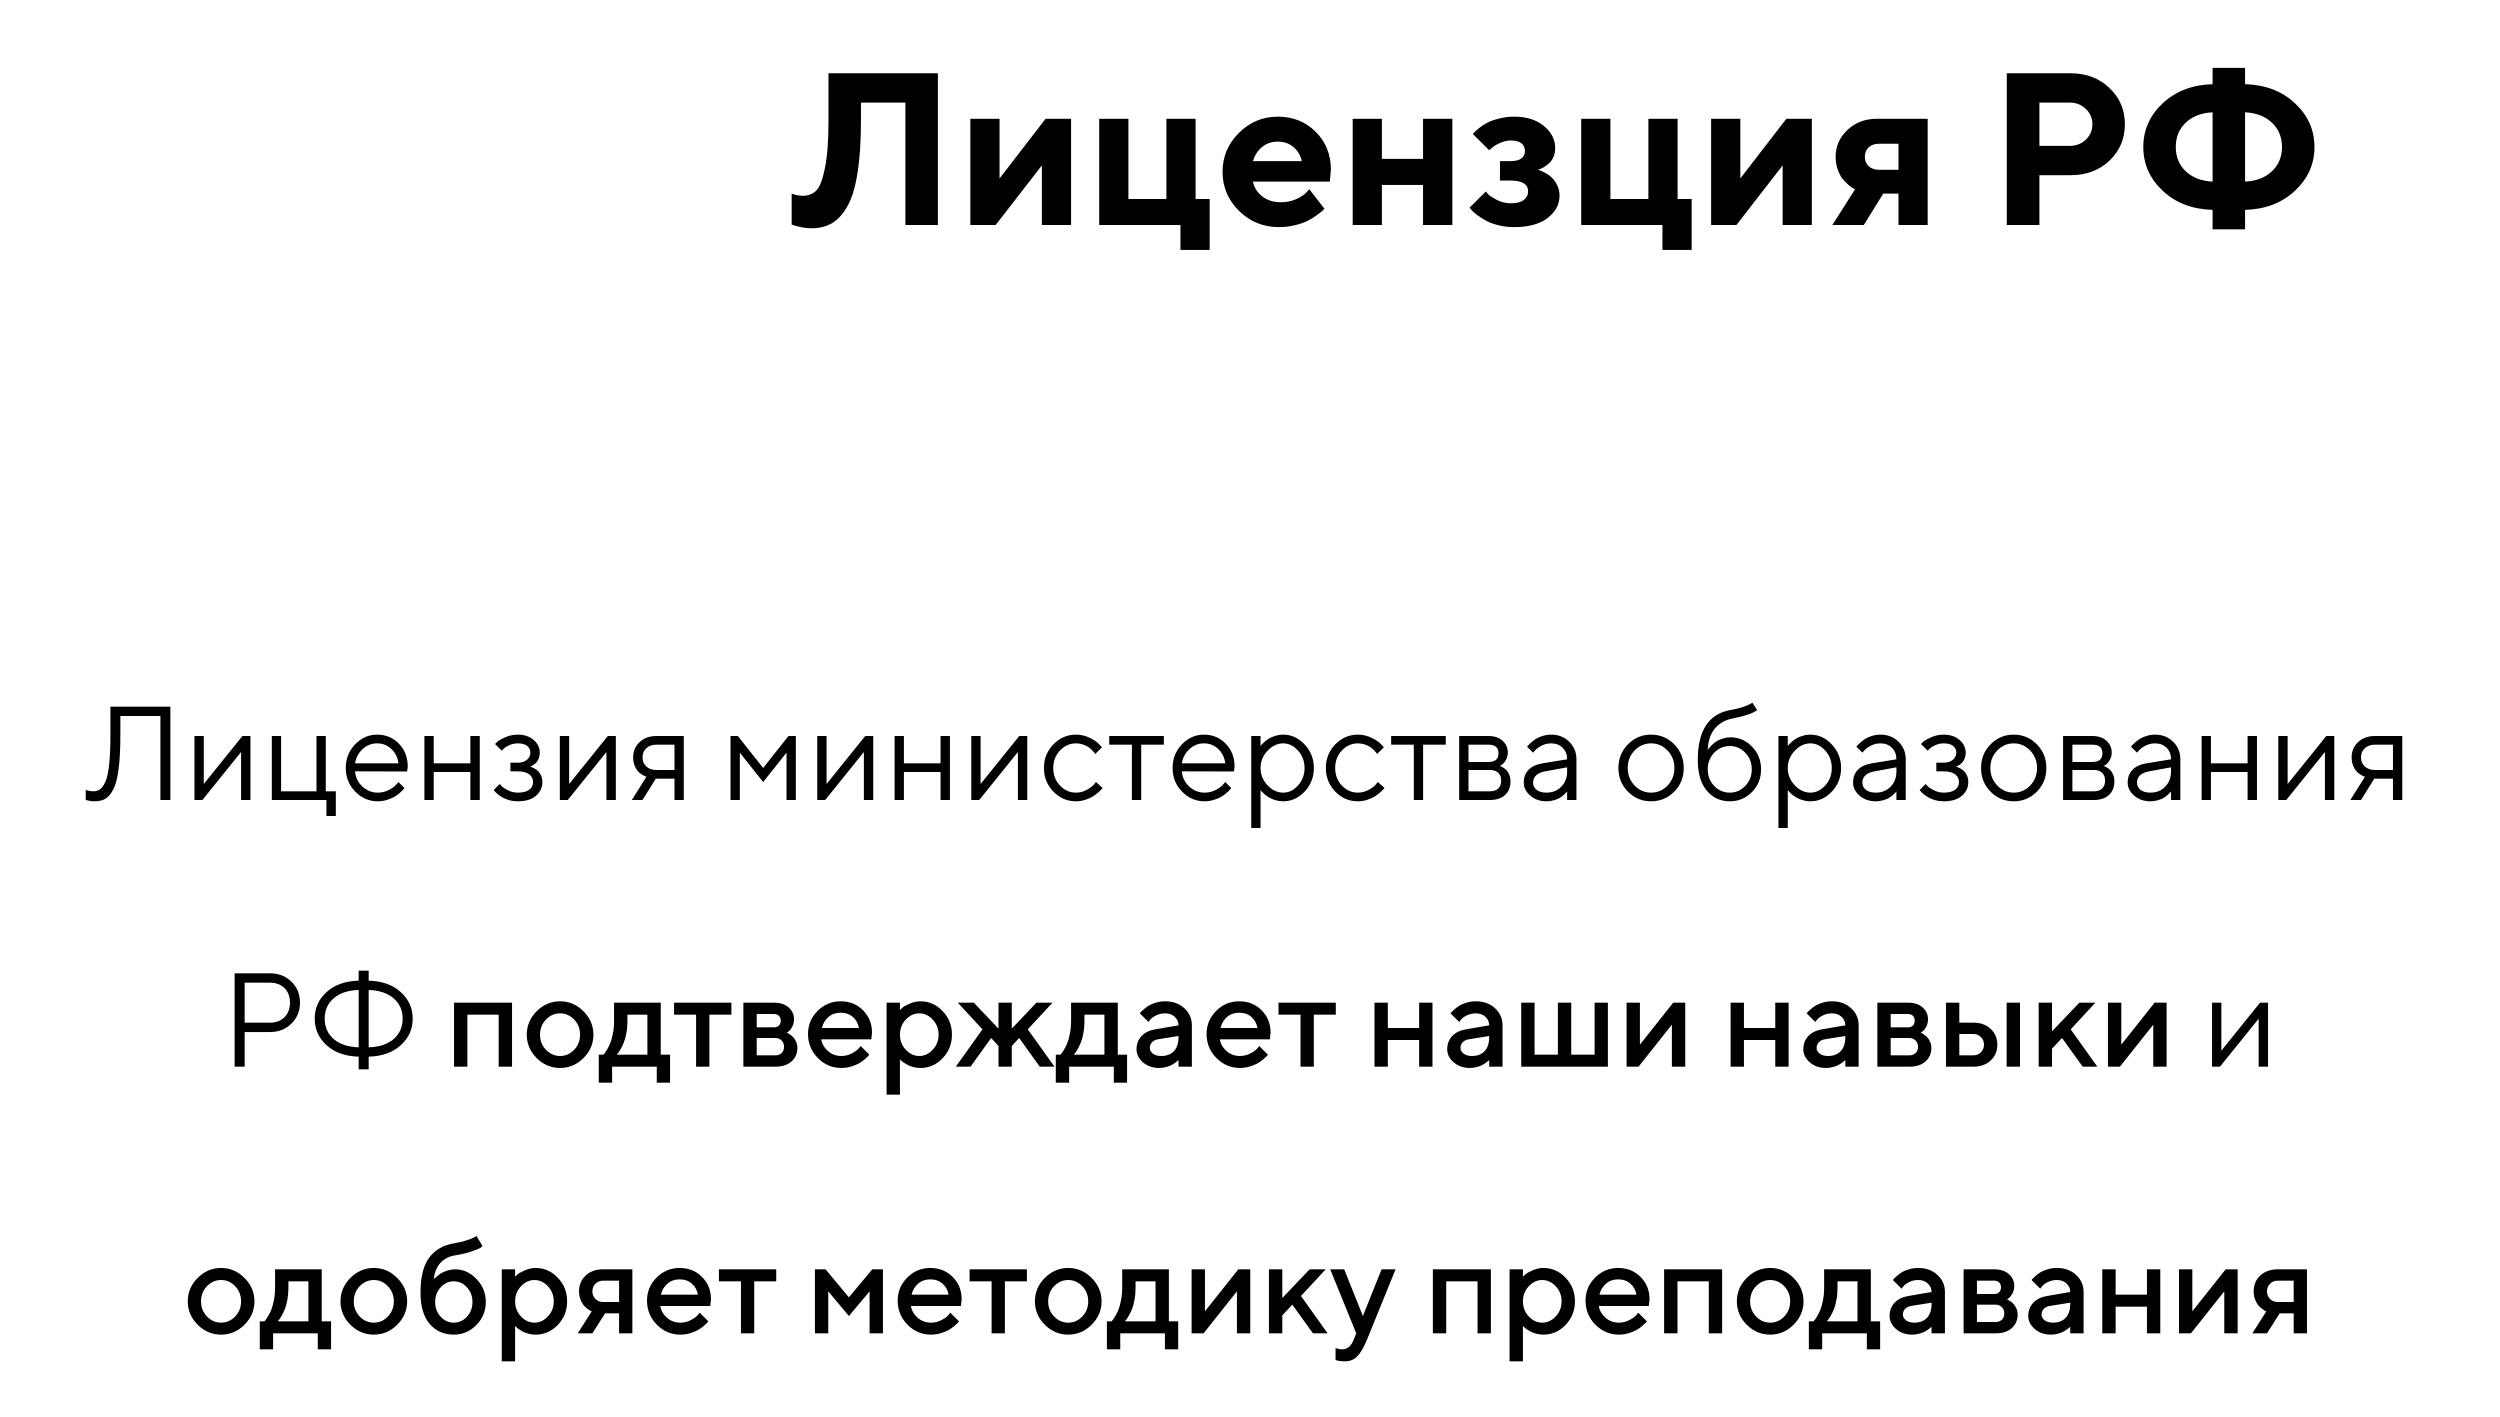 <?xml version="1.0" encoding="UTF-8"?> <svg xmlns="http://www.w3.org/2000/svg" width="300" height="170" viewBox="0 0 300 170" fill="none"> <path d="M112.545 8.795V27H108.647V12.312H103.315V14.394C103.315 16.958 103.172 19.112 102.884 20.855C102.604 22.59 102.186 23.924 101.627 24.855C101.077 25.785 100.459 26.441 99.773 26.822C99.088 27.203 98.275 27.394 97.336 27.394C96.955 27.394 96.57 27.351 96.181 27.267C95.791 27.19 95.504 27.119 95.317 27.051L95 26.949V23.23C95.432 23.399 95.863 23.488 96.295 23.496C96.972 23.496 97.518 23.293 97.933 22.887C98.356 22.472 98.707 21.579 98.986 20.208C99.274 18.828 99.418 16.899 99.418 14.419V8.795H112.545ZM125.469 14.254H128.528V27H125.024V19.852L119.477 27H116.442V14.254H119.946V21.414L125.469 14.254ZM131.905 27V14.254H135.409V23.877H139.967V14.254H143.471V23.877H145.159V29.996H141.655V27H131.905ZM159.581 21.795H150.352C150.487 22.489 150.855 23.077 151.456 23.56C152.057 24.034 152.814 24.27 153.729 24.27C154.389 24.27 154.998 24.144 155.557 23.89C156.124 23.627 156.521 23.365 156.75 23.102L157.118 22.709L158.934 25.045L158.705 25.273C158.595 25.384 158.367 25.565 158.02 25.819C157.673 26.073 157.304 26.302 156.915 26.505C156.526 26.7 156.018 26.873 155.392 27.025C154.774 27.178 154.135 27.254 153.475 27.254C151.604 27.254 150.009 26.606 148.688 25.311C147.368 24.008 146.708 22.447 146.708 20.627C146.708 18.807 147.36 17.25 148.663 15.955C149.966 14.652 151.528 14 153.348 14C155.167 14 156.682 14.609 157.893 15.828C159.103 17.038 159.708 18.553 159.708 20.373L159.581 21.795ZM155.227 17.656C154.719 17.216 154.092 16.996 153.348 16.996C152.603 16.996 151.968 17.212 151.443 17.644C150.927 18.075 150.563 18.638 150.352 19.332H156.204C156.069 18.655 155.743 18.096 155.227 17.656ZM165.827 22.189V27H162.323V14.254H165.827V19.065H170.766V14.254H174.282V27H170.766V22.189H165.827ZM186.622 17.77C186.622 18.151 186.554 18.503 186.419 18.824C186.284 19.146 186.11 19.4 185.898 19.586C185.695 19.764 185.488 19.92 185.276 20.056C185.065 20.183 184.891 20.263 184.756 20.297L184.553 20.373C184.62 20.39 184.714 20.42 184.832 20.462C184.951 20.504 185.158 20.606 185.454 20.767C185.75 20.919 186.008 21.105 186.229 21.325C186.457 21.537 186.664 21.833 186.851 22.214C187.045 22.595 187.143 23.022 187.143 23.496C187.143 24.537 186.664 25.426 185.708 26.162C184.76 26.89 183.419 27.254 181.684 27.254C181.007 27.254 180.359 27.174 179.741 27.013C179.132 26.852 178.628 26.657 178.23 26.429C177.833 26.2 177.486 25.976 177.189 25.756C176.893 25.527 176.686 25.337 176.567 25.185L176.352 24.918L178.307 22.976C178.374 23.077 178.484 23.208 178.637 23.369C178.798 23.521 179.136 23.733 179.652 24.004C180.177 24.266 180.727 24.398 181.303 24.398C181.98 24.398 182.492 24.266 182.839 24.004C183.194 23.733 183.372 23.39 183.372 22.976C183.372 22.112 182.682 21.676 181.303 21.668H179.995V19.332H181.303C181.861 19.332 182.28 19.226 182.56 19.015C182.847 18.795 182.991 18.511 182.991 18.164C182.991 17.301 182.428 16.865 181.303 16.856C180.888 16.856 180.461 16.954 180.021 17.148C179.589 17.335 179.259 17.534 179.03 17.745L178.7 18.024L176.745 16.082C176.779 16.031 176.838 15.959 176.923 15.866C177.016 15.765 177.211 15.595 177.507 15.358C177.812 15.113 178.137 14.901 178.484 14.724C178.831 14.537 179.297 14.372 179.881 14.229C180.465 14.076 181.066 14 181.684 14C183.173 14 184.367 14.372 185.264 15.117C186.169 15.862 186.622 16.746 186.622 17.77ZM189.745 27V14.254H193.249V23.877H197.807V14.254H201.311V23.877H202.999V29.996H199.495V27H189.745ZM214.361 14.254H217.421V27H213.917V19.852L208.369 27H205.335V14.254H208.839V21.414L214.361 14.254ZM225.216 14.254H231.322V27H227.818V23.23H225.99L223.654 27H219.884L222.613 22.709C222.546 22.675 222.457 22.633 222.347 22.582C222.245 22.531 222.059 22.392 221.788 22.163C221.526 21.935 221.289 21.689 221.077 21.427C220.874 21.156 220.688 20.788 220.519 20.322C220.358 19.848 220.277 19.345 220.277 18.811C220.277 17.567 220.747 16.497 221.687 15.6C222.634 14.703 223.811 14.254 225.216 14.254ZM227.818 17.25H225.482C224.966 17.25 224.551 17.394 224.238 17.682C223.934 17.969 223.781 18.346 223.781 18.811C223.781 19.277 223.934 19.654 224.238 19.941C224.543 20.229 224.958 20.373 225.482 20.373H227.818V17.25ZM240.818 8.795H248.486C250.357 8.795 251.906 9.383 253.133 10.56C254.368 11.727 254.986 13.179 254.986 14.914C254.986 16.641 254.373 18.092 253.146 19.269C251.918 20.436 250.365 21.02 248.486 21.02H244.729V27H240.818V8.795ZM248.359 12.312H244.729V17.504H248.359C249.138 17.504 249.785 17.254 250.302 16.755C250.826 16.256 251.089 15.642 251.089 14.914C251.089 14.186 250.826 13.573 250.302 13.073C249.785 12.565 249.138 12.312 248.359 12.312ZM262.286 14.724C261.491 15.485 261.093 16.459 261.093 17.644C261.093 18.82 261.491 19.789 262.286 20.551C263.09 21.312 264.165 21.727 265.511 21.795V13.479C264.157 13.547 263.082 13.962 262.286 14.724ZM269.408 25.185V27.52H265.511V25.185C263.082 25.117 261.089 24.355 259.531 22.899C257.974 21.435 257.195 19.683 257.195 17.644C257.195 15.595 257.974 13.843 259.531 12.388C261.097 10.932 263.09 10.17 265.511 10.102V8.147H269.408V10.102C271.837 10.17 273.83 10.932 275.388 12.388C276.953 13.843 277.736 15.595 277.736 17.644C277.736 19.683 276.953 21.435 275.388 22.899C273.83 24.355 271.837 25.117 269.408 25.185ZM272.633 20.551C273.437 19.789 273.839 18.82 273.839 17.644C273.839 16.459 273.437 15.485 272.633 14.724C271.837 13.962 270.762 13.547 269.408 13.479V21.795C270.762 21.727 271.837 21.312 272.633 20.551Z" fill="black"></path> <path d="M20.445 84.797V96H19.25V85.922H14.445V88.156C14.445 89.807 14.375 91.177 14.234 92.266C14.099 93.349 13.885 94.169 13.594 94.727C13.307 95.279 12.987 95.656 12.633 95.859C12.284 96.057 11.849 96.156 11.328 96.156C11.156 96.156 10.984 96.143 10.812 96.117C10.646 96.091 10.518 96.062 10.43 96.031L10.289 96V94.797C10.607 94.901 10.898 94.956 11.164 94.961C11.492 94.961 11.771 94.88 12 94.719C12.234 94.557 12.453 94.247 12.656 93.789C12.859 93.331 13.008 92.635 13.102 91.703C13.2 90.771 13.25 89.588 13.25 88.156V84.797H20.445ZM29.094 88.32H30.055V96H28.93V90.242L24.289 96H23.336V88.32H24.453V94.078L29.094 88.32ZM32.617 96V88.32H33.734V94.961H37.977V88.32H39.094V94.961H40.297V97.922H39.172V96H32.617ZM48.852 92.578L42.609 92.562C42.651 93.255 42.935 93.854 43.461 94.359C43.992 94.865 44.615 95.117 45.328 95.117C45.807 95.117 46.253 95.01 46.664 94.797C47.075 94.583 47.367 94.37 47.539 94.156L47.812 93.844L48.531 94.562C48.5 94.604 48.453 94.664 48.391 94.742C48.333 94.815 48.203 94.943 48 95.125C47.802 95.302 47.586 95.461 47.352 95.602C47.122 95.737 46.823 95.865 46.453 95.984C46.089 96.099 45.714 96.156 45.328 96.156C44.281 96.156 43.38 95.768 42.625 94.992C41.87 94.211 41.492 93.266 41.492 92.156C41.492 91.047 41.865 90.104 42.609 89.328C43.359 88.547 44.24 88.156 45.25 88.156C46.297 88.156 47.172 88.521 47.875 89.25C48.578 89.974 48.93 90.891 48.93 92L48.852 92.578ZM46.969 89.883C46.495 89.43 45.922 89.203 45.25 89.203C44.578 89.203 43.992 89.44 43.492 89.914C42.992 90.388 42.698 90.951 42.609 91.602H47.812C47.729 90.909 47.448 90.336 46.969 89.883ZM56.445 96V92.641H52.047V96H50.93V88.32H52.047V91.602H56.445V88.32H57.57V96H56.445ZM64.773 90.32C64.773 90.576 64.732 90.807 64.648 91.016C64.57 91.224 64.471 91.388 64.352 91.508C64.237 91.622 64.117 91.721 63.992 91.805C63.872 91.883 63.773 91.938 63.695 91.969L63.57 92C63.612 92.01 63.667 92.023 63.734 92.039C63.807 92.055 63.927 92.107 64.094 92.195C64.266 92.279 64.417 92.383 64.547 92.508C64.682 92.628 64.805 92.805 64.914 93.039C65.029 93.273 65.086 93.542 65.086 93.844C65.086 94.495 64.831 95.044 64.32 95.492C63.81 95.935 63.081 96.156 62.133 96.156C61.768 96.156 61.422 96.109 61.094 96.016C60.771 95.922 60.5 95.81 60.281 95.68C60.062 95.549 59.872 95.419 59.711 95.289C59.555 95.154 59.438 95.039 59.359 94.945L59.25 94.797L59.969 94.078C60.031 94.151 60.117 94.247 60.227 94.367C60.341 94.487 60.586 94.643 60.961 94.836C61.336 95.023 61.727 95.117 62.133 95.117C62.742 95.117 63.2 95 63.508 94.766C63.815 94.531 63.969 94.224 63.969 93.844C63.969 93.458 63.812 93.148 63.5 92.914C63.193 92.68 62.737 92.562 62.133 92.562H61.25V91.523H62.133C62.591 91.523 62.958 91.406 63.234 91.172C63.51 90.932 63.648 90.648 63.648 90.32C63.648 89.987 63.521 89.719 63.266 89.516C63.01 89.307 62.633 89.203 62.133 89.203C61.779 89.203 61.44 89.276 61.117 89.422C60.8 89.562 60.573 89.708 60.438 89.859L60.211 90.078L59.406 89.281C59.479 89.198 59.586 89.094 59.727 88.969C59.867 88.844 60.172 88.677 60.641 88.469C61.109 88.26 61.607 88.156 62.133 88.156C62.914 88.156 63.55 88.37 64.039 88.797C64.529 89.224 64.773 89.732 64.773 90.32ZM72.938 88.32H73.898V96H72.773V90.242L68.133 96H67.18V88.32H68.297V94.078L72.938 88.32ZM75.977 90.883C75.977 90.148 76.234 89.539 76.75 89.055C77.271 88.565 77.948 88.32 78.781 88.32H82.055V96H80.938V93.438H78.695L77.102 96H75.82L77.578 93.203C77.537 93.193 77.477 93.174 77.398 93.148C77.326 93.117 77.198 93.047 77.016 92.938C76.833 92.823 76.672 92.688 76.531 92.531C76.396 92.37 76.268 92.146 76.148 91.859C76.034 91.573 75.977 91.247 75.977 90.883ZM80.938 89.359H78.781C78.271 89.359 77.862 89.503 77.555 89.789C77.253 90.07 77.102 90.435 77.102 90.883C77.102 91.331 77.253 91.695 77.555 91.977C77.857 92.258 78.266 92.398 78.781 92.398H80.938V89.359ZM94.383 90.32L91.578 93.844L88.781 90.32V96H87.664V88.32H88.539L91.578 92.156L94.617 88.32H95.5V96H94.383V90.32ZM103.828 88.32H104.789V96H103.664V90.242L99.023 96H98.07V88.32H99.188V94.078L103.828 88.32ZM112.867 96V92.641H108.469V96H107.352V88.32H108.469V91.602H112.867V88.32H113.992V96H112.867ZM122.312 88.32H123.273V96H122.148V90.242L117.508 96H116.555V88.32H117.672V94.078L122.312 88.32ZM126.406 94.992C125.651 94.211 125.273 93.266 125.273 92.156C125.273 91.047 125.651 90.104 126.406 89.328C127.167 88.547 128.068 88.156 129.109 88.156C129.708 88.156 130.266 88.287 130.781 88.547C131.302 88.802 131.674 89.057 131.898 89.312L132.234 89.68L131.43 90.477C131.409 90.445 131.378 90.401 131.336 90.344C131.294 90.287 131.201 90.182 131.055 90.031C130.914 89.88 130.76 89.75 130.594 89.641C130.427 89.526 130.211 89.424 129.945 89.336C129.68 89.247 129.401 89.203 129.109 89.203C128.375 89.203 127.737 89.49 127.195 90.062C126.659 90.63 126.391 91.331 126.391 92.164C126.391 92.992 126.659 93.693 127.195 94.266C127.737 94.833 128.375 95.117 129.109 95.117C129.557 95.117 129.982 95.01 130.383 94.797C130.784 94.583 131.076 94.37 131.258 94.156L131.516 93.844L132.312 94.562C132.281 94.604 132.232 94.664 132.164 94.742C132.102 94.815 131.966 94.943 131.758 95.125C131.549 95.302 131.331 95.461 131.102 95.602C130.872 95.737 130.576 95.865 130.211 95.984C129.852 96.099 129.484 96.156 129.109 96.156C128.062 96.156 127.161 95.768 126.406 94.992ZM133.109 89.359V88.32H139.664V89.359H136.945V96H135.828V89.359H133.109ZM148.07 92.578L141.828 92.562C141.87 93.255 142.154 93.854 142.68 94.359C143.211 94.865 143.833 95.117 144.547 95.117C145.026 95.117 145.471 95.01 145.883 94.797C146.294 94.583 146.586 94.37 146.758 94.156L147.031 93.844L147.75 94.562C147.719 94.604 147.672 94.664 147.609 94.742C147.552 94.815 147.422 94.943 147.219 95.125C147.021 95.302 146.805 95.461 146.57 95.602C146.341 95.737 146.042 95.865 145.672 95.984C145.307 96.099 144.932 96.156 144.547 96.156C143.5 96.156 142.599 95.768 141.844 94.992C141.089 94.211 140.711 93.266 140.711 92.156C140.711 91.047 141.083 90.104 141.828 89.328C142.578 88.547 143.458 88.156 144.469 88.156C145.516 88.156 146.391 88.521 147.094 89.25C147.797 89.974 148.148 90.891 148.148 92L148.07 92.578ZM146.188 89.883C145.714 89.43 145.141 89.203 144.469 89.203C143.797 89.203 143.211 89.44 142.711 89.914C142.211 90.388 141.917 90.951 141.828 91.602H147.031C146.948 90.909 146.667 90.336 146.188 89.883ZM152.102 90.094C151.544 90.682 151.266 91.372 151.266 92.164C151.266 92.951 151.544 93.641 152.102 94.234C152.664 94.823 153.292 95.117 153.984 95.117C154.646 95.117 155.237 94.831 155.758 94.258C156.284 93.68 156.547 92.982 156.547 92.164C156.547 91.341 156.284 90.643 155.758 90.07C155.237 89.492 154.646 89.203 153.984 89.203C153.292 89.203 152.664 89.5 152.102 90.094ZM151.266 94.797V99.359H150.148V88.32H151.266V89.523C151.286 89.492 151.323 89.445 151.375 89.383C151.432 89.315 151.544 89.203 151.711 89.047C151.883 88.891 152.068 88.753 152.266 88.633C152.464 88.508 152.716 88.398 153.023 88.305C153.336 88.206 153.656 88.156 153.984 88.156C154.964 88.156 155.82 88.549 156.555 89.336C157.294 90.122 157.664 91.065 157.664 92.164C157.664 93.258 157.297 94.198 156.562 94.984C155.828 95.766 154.969 96.156 153.984 96.156C153.656 96.156 153.339 96.109 153.031 96.016C152.729 95.922 152.474 95.81 152.266 95.68C152.057 95.549 151.875 95.419 151.719 95.289C151.568 95.154 151.453 95.039 151.375 94.945L151.266 94.797ZM160.234 94.992C159.479 94.211 159.102 93.266 159.102 92.156C159.102 91.047 159.479 90.104 160.234 89.328C160.995 88.547 161.896 88.156 162.938 88.156C163.536 88.156 164.094 88.287 164.609 88.547C165.13 88.802 165.503 89.057 165.727 89.312L166.062 89.68L165.258 90.477C165.237 90.445 165.206 90.401 165.164 90.344C165.122 90.287 165.029 90.182 164.883 90.031C164.742 89.88 164.589 89.75 164.422 89.641C164.255 89.526 164.039 89.424 163.773 89.336C163.508 89.247 163.229 89.203 162.938 89.203C162.203 89.203 161.565 89.49 161.023 90.062C160.487 90.63 160.219 91.331 160.219 92.164C160.219 92.992 160.487 93.693 161.023 94.266C161.565 94.833 162.203 95.117 162.938 95.117C163.385 95.117 163.81 95.01 164.211 94.797C164.612 94.583 164.904 94.37 165.086 94.156L165.344 93.844L166.141 94.562C166.109 94.604 166.06 94.664 165.992 94.742C165.93 94.815 165.794 94.943 165.586 95.125C165.378 95.302 165.159 95.461 164.93 95.602C164.701 95.737 164.404 95.865 164.039 95.984C163.68 96.099 163.312 96.156 162.938 96.156C161.891 96.156 160.99 95.768 160.234 94.992ZM166.938 89.359V88.32H173.492V89.359H170.773V96H169.656V89.359H166.938ZM175.102 88.32H178.617C179.32 88.32 179.883 88.51 180.305 88.891C180.727 89.266 180.938 89.742 180.938 90.32C180.938 90.648 180.857 90.948 180.695 91.219C180.539 91.484 180.38 91.669 180.219 91.773L179.977 91.922C180.008 91.932 180.052 91.948 180.109 91.969C180.172 91.99 180.276 92.047 180.422 92.141C180.573 92.229 180.703 92.336 180.812 92.461C180.927 92.581 181.029 92.755 181.117 92.984C181.211 93.213 181.258 93.471 181.258 93.758C181.258 94.451 181.042 94.997 180.609 95.398C180.177 95.799 179.568 96 178.781 96H175.102V88.32ZM178.781 92.398H176.219V94.961H178.781C179.219 94.961 179.555 94.849 179.789 94.625C180.023 94.401 180.141 94.086 180.141 93.68C180.141 93.273 180.023 92.958 179.789 92.734C179.555 92.51 179.219 92.398 178.781 92.398ZM178.617 91.438C179.419 91.438 179.82 91.091 179.82 90.398C179.82 89.706 179.419 89.359 178.617 89.359H176.219V91.438H178.617ZM185.094 91.602L188.055 91.117C188.055 90.549 187.875 90.088 187.516 89.734C187.156 89.38 186.695 89.203 186.133 89.203C185.727 89.203 185.344 89.297 184.984 89.484C184.63 89.667 184.372 89.854 184.211 90.047L183.969 90.32L183.25 89.602C183.281 89.56 183.323 89.508 183.375 89.445C183.432 89.378 183.552 89.263 183.734 89.102C183.922 88.935 184.117 88.787 184.32 88.656C184.523 88.526 184.789 88.412 185.117 88.312C185.451 88.208 185.789 88.156 186.133 88.156C187.008 88.156 187.732 88.44 188.305 89.008C188.883 89.576 189.172 90.279 189.172 91.117V96H188.055V94.961C188.034 94.992 188 95.037 187.953 95.094C187.911 95.146 187.812 95.242 187.656 95.383C187.505 95.518 187.341 95.641 187.164 95.75C186.987 95.854 186.753 95.948 186.461 96.031C186.174 96.115 185.878 96.156 185.57 96.156C184.805 96.156 184.159 95.93 183.633 95.477C183.112 95.023 182.852 94.505 182.852 93.922C182.852 93.281 183.044 92.766 183.43 92.375C183.815 91.979 184.37 91.721 185.094 91.602ZM185.57 95.117C186.294 95.117 186.888 94.88 187.352 94.406C187.82 93.932 188.055 93.318 188.055 92.562V92.078L185.414 92.562C184.456 92.745 183.974 93.198 183.969 93.922C183.969 94.266 184.109 94.552 184.391 94.781C184.677 95.005 185.07 95.117 185.57 95.117ZM200.102 94.266C200.654 93.693 200.93 92.992 200.93 92.164C200.93 91.331 200.654 90.63 200.102 90.062C199.555 89.49 198.896 89.203 198.125 89.203C197.359 89.203 196.701 89.49 196.148 90.062C195.602 90.63 195.328 91.328 195.328 92.156C195.328 92.979 195.602 93.68 196.148 94.258C196.701 94.831 197.359 95.117 198.125 95.117C198.896 95.117 199.555 94.833 200.102 94.266ZM195.352 95C194.591 94.229 194.211 93.284 194.211 92.164C194.211 91.039 194.591 90.091 195.352 89.32C196.117 88.544 197.044 88.156 198.133 88.156C199.221 88.156 200.146 88.544 200.906 89.32C201.667 90.091 202.047 91.039 202.047 92.164C202.047 93.284 201.667 94.229 200.906 95C200.146 95.771 199.221 96.156 198.133 96.156C197.044 96.156 196.117 95.771 195.352 95ZM211.328 92.32C211.328 93.398 210.964 94.307 210.234 95.047C209.505 95.787 208.617 96.156 207.57 96.156C206.44 96.156 205.518 95.727 204.805 94.867C204.091 94.003 203.734 92.781 203.734 91.203C203.734 87.672 205.039 85.672 207.648 85.203C208.216 85.109 208.721 84.987 209.164 84.836C209.607 84.685 209.904 84.56 210.055 84.461L210.289 84.32L210.852 85.203C210.424 85.578 209.411 85.924 207.812 86.242C206.969 86.414 206.286 86.815 205.766 87.445C205.25 88.07 204.971 88.922 204.93 90C204.951 89.958 204.984 89.904 205.031 89.836C205.083 89.763 205.19 89.643 205.352 89.477C205.518 89.305 205.701 89.151 205.898 89.016C206.096 88.88 206.352 88.758 206.664 88.648C206.982 88.534 207.31 88.477 207.648 88.477C208.664 88.477 209.531 88.852 210.25 89.602C210.969 90.346 211.328 91.253 211.328 92.32ZM205.703 90.328C205.188 90.865 204.93 91.529 204.93 92.32C204.93 93.112 205.188 93.776 205.703 94.312C206.224 94.849 206.846 95.117 207.57 95.117C208.294 95.117 208.914 94.849 209.43 94.312C209.951 93.776 210.211 93.112 210.211 92.32C210.211 91.529 209.951 90.865 209.43 90.328C208.914 89.792 208.294 89.523 207.57 89.523C206.846 89.523 206.224 89.792 205.703 90.328ZM215.367 90.094C214.81 90.682 214.531 91.372 214.531 92.164C214.531 92.951 214.81 93.641 215.367 94.234C215.93 94.823 216.557 95.117 217.25 95.117C217.911 95.117 218.503 94.831 219.023 94.258C219.549 93.68 219.812 92.982 219.812 92.164C219.812 91.341 219.549 90.643 219.023 90.07C218.503 89.492 217.911 89.203 217.25 89.203C216.557 89.203 215.93 89.5 215.367 90.094ZM214.531 94.797V99.359H213.414V88.32H214.531V89.523C214.552 89.492 214.589 89.445 214.641 89.383C214.698 89.315 214.81 89.203 214.977 89.047C215.148 88.891 215.333 88.753 215.531 88.633C215.729 88.508 215.982 88.398 216.289 88.305C216.602 88.206 216.922 88.156 217.25 88.156C218.229 88.156 219.086 88.549 219.82 89.336C220.56 90.122 220.93 91.065 220.93 92.164C220.93 93.258 220.562 94.198 219.828 94.984C219.094 95.766 218.234 96.156 217.25 96.156C216.922 96.156 216.604 96.109 216.297 96.016C215.995 95.922 215.74 95.81 215.531 95.68C215.323 95.549 215.141 95.419 214.984 95.289C214.833 95.154 214.719 95.039 214.641 94.945L214.531 94.797ZM224.609 91.602L227.57 91.117C227.57 90.549 227.391 90.088 227.031 89.734C226.672 89.38 226.211 89.203 225.648 89.203C225.242 89.203 224.859 89.297 224.5 89.484C224.146 89.667 223.888 89.854 223.727 90.047L223.484 90.32L222.766 89.602C222.797 89.56 222.839 89.508 222.891 89.445C222.948 89.378 223.068 89.263 223.25 89.102C223.438 88.935 223.633 88.787 223.836 88.656C224.039 88.526 224.305 88.412 224.633 88.312C224.966 88.208 225.305 88.156 225.648 88.156C226.523 88.156 227.247 88.44 227.82 89.008C228.398 89.576 228.688 90.279 228.688 91.117V96H227.57V94.961C227.549 94.992 227.516 95.037 227.469 95.094C227.427 95.146 227.328 95.242 227.172 95.383C227.021 95.518 226.857 95.641 226.68 95.75C226.503 95.854 226.268 95.948 225.977 96.031C225.69 96.115 225.393 96.156 225.086 96.156C224.32 96.156 223.674 95.93 223.148 95.477C222.628 95.023 222.367 94.505 222.367 93.922C222.367 93.281 222.56 92.766 222.945 92.375C223.331 91.979 223.885 91.721 224.609 91.602ZM225.086 95.117C225.81 95.117 226.404 94.88 226.867 94.406C227.336 93.932 227.57 93.318 227.57 92.562V92.078L224.93 92.562C223.971 92.745 223.49 93.198 223.484 93.922C223.484 94.266 223.625 94.552 223.906 94.781C224.193 95.005 224.586 95.117 225.086 95.117ZM235.883 90.32C235.883 90.576 235.841 90.807 235.758 91.016C235.68 91.224 235.581 91.388 235.461 91.508C235.346 91.622 235.227 91.721 235.102 91.805C234.982 91.883 234.883 91.938 234.805 91.969L234.68 92C234.721 92.01 234.776 92.023 234.844 92.039C234.917 92.055 235.036 92.107 235.203 92.195C235.375 92.279 235.526 92.383 235.656 92.508C235.792 92.628 235.914 92.805 236.023 93.039C236.138 93.273 236.195 93.542 236.195 93.844C236.195 94.495 235.94 95.044 235.43 95.492C234.919 95.935 234.19 96.156 233.242 96.156C232.878 96.156 232.531 96.109 232.203 96.016C231.88 95.922 231.609 95.81 231.391 95.68C231.172 95.549 230.982 95.419 230.82 95.289C230.664 95.154 230.547 95.039 230.469 94.945L230.359 94.797L231.078 94.078C231.141 94.151 231.227 94.247 231.336 94.367C231.451 94.487 231.695 94.643 232.07 94.836C232.445 95.023 232.836 95.117 233.242 95.117C233.852 95.117 234.31 95 234.617 94.766C234.924 94.531 235.078 94.224 235.078 93.844C235.078 93.458 234.922 93.148 234.609 92.914C234.302 92.68 233.846 92.562 233.242 92.562H232.359V91.523H233.242C233.701 91.523 234.068 91.406 234.344 91.172C234.62 90.932 234.758 90.648 234.758 90.32C234.758 89.987 234.63 89.719 234.375 89.516C234.12 89.307 233.742 89.203 233.242 89.203C232.888 89.203 232.549 89.276 232.227 89.422C231.909 89.562 231.682 89.708 231.547 89.859L231.32 90.078L230.516 89.281C230.589 89.198 230.695 89.094 230.836 88.969C230.977 88.844 231.281 88.677 231.75 88.469C232.219 88.26 232.716 88.156 233.242 88.156C234.023 88.156 234.659 88.37 235.148 88.797C235.638 89.224 235.883 89.732 235.883 90.32ZM243.617 94.266C244.169 93.693 244.445 92.992 244.445 92.164C244.445 91.331 244.169 90.63 243.617 90.062C243.07 89.49 242.411 89.203 241.641 89.203C240.875 89.203 240.216 89.49 239.664 90.062C239.117 90.63 238.844 91.328 238.844 92.156C238.844 92.979 239.117 93.68 239.664 94.258C240.216 94.831 240.875 95.117 241.641 95.117C242.411 95.117 243.07 94.833 243.617 94.266ZM238.867 95C238.107 94.229 237.727 93.284 237.727 92.164C237.727 91.039 238.107 90.091 238.867 89.32C239.633 88.544 240.56 88.156 241.648 88.156C242.737 88.156 243.661 88.544 244.422 89.32C245.182 90.091 245.562 91.039 245.562 92.164C245.562 93.284 245.182 94.229 244.422 95C243.661 95.771 242.737 96.156 241.648 96.156C240.56 96.156 239.633 95.771 238.867 95ZM247.57 88.32H251.086C251.789 88.32 252.352 88.51 252.773 88.891C253.195 89.266 253.406 89.742 253.406 90.32C253.406 90.648 253.326 90.948 253.164 91.219C253.008 91.484 252.849 91.669 252.688 91.773L252.445 91.922C252.477 91.932 252.521 91.948 252.578 91.969C252.641 91.99 252.745 92.047 252.891 92.141C253.042 92.229 253.172 92.336 253.281 92.461C253.396 92.581 253.497 92.755 253.586 92.984C253.68 93.213 253.727 93.471 253.727 93.758C253.727 94.451 253.51 94.997 253.078 95.398C252.646 95.799 252.036 96 251.25 96H247.57V88.32ZM251.25 92.398H248.688V94.961H251.25C251.688 94.961 252.023 94.849 252.258 94.625C252.492 94.401 252.609 94.086 252.609 93.68C252.609 93.273 252.492 92.958 252.258 92.734C252.023 92.51 251.688 92.398 251.25 92.398ZM251.086 91.438C251.888 91.438 252.289 91.091 252.289 90.398C252.289 89.706 251.888 89.359 251.086 89.359H248.688V91.438H251.086ZM257.562 91.602L260.523 91.117C260.523 90.549 260.344 90.088 259.984 89.734C259.625 89.38 259.164 89.203 258.602 89.203C258.195 89.203 257.812 89.297 257.453 89.484C257.099 89.667 256.841 89.854 256.68 90.047L256.438 90.32L255.719 89.602C255.75 89.56 255.792 89.508 255.844 89.445C255.901 89.378 256.021 89.263 256.203 89.102C256.391 88.935 256.586 88.787 256.789 88.656C256.992 88.526 257.258 88.412 257.586 88.312C257.919 88.208 258.258 88.156 258.602 88.156C259.477 88.156 260.201 88.44 260.773 89.008C261.352 89.576 261.641 90.279 261.641 91.117V96H260.523V94.961C260.503 94.992 260.469 95.037 260.422 95.094C260.38 95.146 260.281 95.242 260.125 95.383C259.974 95.518 259.81 95.641 259.633 95.75C259.456 95.854 259.221 95.948 258.93 96.031C258.643 96.115 258.346 96.156 258.039 96.156C257.273 96.156 256.628 95.93 256.102 95.477C255.581 95.023 255.32 94.505 255.32 93.922C255.32 93.281 255.513 92.766 255.898 92.375C256.284 91.979 256.839 91.721 257.562 91.602ZM258.039 95.117C258.763 95.117 259.357 94.88 259.82 94.406C260.289 93.932 260.523 93.318 260.523 92.562V92.078L257.883 92.562C256.924 92.745 256.443 93.198 256.438 93.922C256.438 94.266 256.578 94.552 256.859 94.781C257.146 95.005 257.539 95.117 258.039 95.117ZM269.711 96V92.641H265.312V96H264.195V88.32H265.312V91.602H269.711V88.32H270.836V96H269.711ZM279.156 88.32H280.117V96H278.992V90.242L274.352 96H273.398V88.32H274.516V94.078L279.156 88.32ZM282.195 90.883C282.195 90.148 282.453 89.539 282.969 89.055C283.49 88.565 284.167 88.32 285 88.32H288.273V96H287.156V93.438H284.914L283.32 96H282.039L283.797 93.203C283.755 93.193 283.695 93.174 283.617 93.148C283.544 93.117 283.417 93.047 283.234 92.938C283.052 92.823 282.891 92.688 282.75 92.531C282.615 92.37 282.487 92.146 282.367 91.859C282.253 91.573 282.195 91.247 282.195 90.883ZM287.156 89.359H285C284.49 89.359 284.081 89.503 283.773 89.789C283.471 90.07 283.32 90.435 283.32 90.883C283.32 91.331 283.471 91.695 283.773 91.977C284.076 92.258 284.484 92.398 285 92.398H287.156V89.359ZM28.156 116.797H32.398C33.435 116.797 34.294 117.133 34.977 117.805C35.659 118.477 36 119.315 36 120.32C36 121.32 35.656 122.159 34.969 122.836C34.286 123.508 33.43 123.844 32.398 123.844H29.359V128H28.156V116.797ZM32.398 117.922H29.359V122.719H32.398C33.122 122.719 33.703 122.5 34.141 122.062C34.578 121.625 34.797 121.044 34.797 120.32C34.797 119.596 34.578 119.016 34.141 118.578C33.703 118.141 33.122 117.922 32.398 117.922ZM40.031 119.805C39.318 120.435 38.961 121.247 38.961 122.242C38.961 123.232 39.318 124.042 40.031 124.672C40.75 125.302 41.753 125.638 43.039 125.68V118.797C41.747 118.839 40.745 119.174 40.031 119.805ZM47.25 124.672C47.964 124.042 48.32 123.232 48.32 122.242C48.32 121.247 47.964 120.438 47.25 119.812C46.536 119.182 45.534 118.844 44.242 118.797V125.68C45.534 125.638 46.536 125.302 47.25 124.672ZM44.242 126.797V128.32H43.039V126.797C41.44 126.755 40.161 126.302 39.203 125.438C38.245 124.573 37.766 123.508 37.766 122.242C37.766 120.971 38.245 119.904 39.203 119.039C40.161 118.174 41.44 117.721 43.039 117.68V116.477H44.242V117.68C45.841 117.721 47.12 118.174 48.078 119.039C49.042 119.904 49.523 120.971 49.523 122.242C49.523 123.508 49.042 124.573 48.078 125.438C47.12 126.302 45.841 126.755 44.242 126.797ZM56.086 121.758V128H54.484V120.32H61.445V128H59.844V121.758H56.086ZM68.898 125.977C69.372 125.482 69.609 124.878 69.609 124.164C69.609 123.445 69.372 122.839 68.898 122.344C68.424 121.849 67.862 121.602 67.211 121.602C66.56 121.602 65.995 121.849 65.516 122.344C65.042 122.839 64.805 123.445 64.805 124.164C64.805 124.878 65.042 125.482 65.516 125.977C65.995 126.471 66.56 126.719 67.211 126.719C67.862 126.719 68.424 126.471 68.898 125.977ZM64.398 126.969C63.607 126.172 63.211 125.237 63.211 124.164C63.211 123.086 63.607 122.148 64.398 121.352C65.195 120.555 66.133 120.156 67.211 120.156C68.289 120.156 69.224 120.555 70.016 121.352C70.812 122.148 71.211 123.086 71.211 124.164C71.211 125.237 70.812 126.172 70.016 126.969C69.224 127.76 68.289 128.156 67.211 128.156C66.133 128.156 65.195 127.76 64.398 126.969ZM71.852 126.562H72.406C72.438 126.531 72.482 126.482 72.539 126.414C72.602 126.341 72.706 126.182 72.852 125.938C73.003 125.693 73.133 125.43 73.242 125.148C73.357 124.862 73.458 124.487 73.547 124.023C73.641 123.56 73.688 123.073 73.688 122.562V120.32H79.289V126.562H80.406V129.922H78.812V128H73.453V129.922H71.852V126.562ZM75.289 121.758V122.562C75.289 123.073 75.245 123.557 75.156 124.016C75.073 124.474 74.966 124.854 74.836 125.156C74.711 125.453 74.583 125.711 74.453 125.93C74.328 126.148 74.224 126.305 74.141 126.398L74.008 126.562H77.688V121.758H75.289ZM80.891 121.758V120.32H87.766V121.758H85.125V128H83.531V121.758H80.891ZM89.203 120.32H92.883C93.617 120.32 94.201 120.51 94.633 120.891C95.065 121.266 95.281 121.742 95.281 122.32C95.281 122.648 95.208 122.948 95.062 123.219C94.922 123.484 94.776 123.669 94.625 123.773L94.406 123.922C94.438 123.932 94.482 123.951 94.539 123.977C94.596 124.003 94.701 124.07 94.852 124.18C95.003 124.284 95.133 124.401 95.242 124.531C95.357 124.656 95.458 124.828 95.547 125.047C95.641 125.266 95.688 125.503 95.688 125.758C95.688 126.419 95.451 126.958 94.977 127.375C94.508 127.792 93.865 128 93.047 128H89.203V120.32ZM93.047 124.562H90.805V126.641H93.047C93.365 126.641 93.617 126.547 93.805 126.359C93.992 126.172 94.086 125.919 94.086 125.602C94.086 125.315 93.99 125.07 93.797 124.867C93.604 124.664 93.354 124.562 93.047 124.562ZM93.469 123.07C93.615 122.924 93.688 122.729 93.688 122.484C93.688 122.234 93.615 122.039 93.469 121.898C93.323 121.753 93.128 121.68 92.883 121.68H90.805V123.281H92.883C93.128 123.281 93.323 123.211 93.469 123.07ZM104.555 124.719H98.555C98.638 125.26 98.904 125.729 99.352 126.125C99.805 126.521 100.341 126.719 100.961 126.719C101.409 126.719 101.826 126.617 102.211 126.414C102.602 126.211 102.878 126.013 103.039 125.82L103.281 125.523L104.32 126.562C104.289 126.604 104.24 126.664 104.172 126.742C104.109 126.815 103.971 126.943 103.758 127.125C103.544 127.302 103.318 127.461 103.078 127.602C102.839 127.737 102.526 127.865 102.141 127.984C101.76 128.099 101.367 128.156 100.961 128.156C99.872 128.156 98.932 127.758 98.141 126.961C97.354 126.159 96.961 125.198 96.961 124.078C96.961 123 97.344 122.078 98.109 121.312C98.88 120.542 99.802 120.156 100.875 120.156C101.953 120.156 102.849 120.516 103.562 121.234C104.281 121.948 104.641 122.844 104.641 123.922L104.555 124.719ZM100.875 121.523C100.297 121.523 99.81 121.695 99.414 122.039C99.023 122.378 98.76 122.818 98.625 123.359H103.07C102.977 122.818 102.734 122.378 102.344 122.039C101.953 121.695 101.464 121.523 100.875 121.523ZM110.469 128.156C110.182 128.156 109.904 128.122 109.633 128.055C109.362 127.987 109.13 127.904 108.938 127.805C108.745 127.701 108.573 127.596 108.422 127.492C108.276 127.383 108.169 127.297 108.102 127.234L107.992 127.117V131.359H106.391V120.32H107.992V121.203C108.065 121.13 108.167 121.034 108.297 120.914C108.432 120.794 108.716 120.638 109.148 120.445C109.581 120.253 110.021 120.156 110.469 120.156C111.484 120.156 112.365 120.547 113.109 121.328C113.859 122.104 114.234 123.047 114.234 124.156C114.234 125.266 113.859 126.211 113.109 126.992C112.365 127.768 111.484 128.156 110.469 128.156ZM111.93 122.352C111.461 121.852 110.922 121.602 110.312 121.602C109.703 121.602 109.164 121.852 108.695 122.352C108.227 122.852 107.992 123.456 107.992 124.164C107.992 124.867 108.227 125.469 108.695 125.969C109.164 126.469 109.703 126.719 110.312 126.719C110.922 126.719 111.461 126.469 111.93 125.969C112.398 125.469 112.633 124.867 112.633 124.164C112.633 123.456 112.398 122.852 111.93 122.352ZM121.414 123.438L124.375 120.32H126.297L123.336 123.523L126.539 128H124.773L122.297 124.562L121.414 125.523V128H119.82V125.523L118.938 124.562L116.461 128H114.695L117.898 123.523L114.938 120.32H116.859L119.82 123.438V120.32H121.414V123.438ZM126.695 126.562H127.25C127.281 126.531 127.326 126.482 127.383 126.414C127.445 126.341 127.549 126.182 127.695 125.938C127.846 125.693 127.977 125.43 128.086 125.148C128.201 124.862 128.302 124.487 128.391 124.023C128.484 123.56 128.531 123.073 128.531 122.562V120.32H134.133V126.562H135.25V129.922H133.656V128H128.297V129.922H126.695V126.562ZM130.133 121.758V122.562C130.133 123.073 130.089 123.557 130 124.016C129.917 124.474 129.81 124.854 129.68 125.156C129.555 125.453 129.427 125.711 129.297 125.93C129.172 126.148 129.068 126.305 128.984 126.398L128.852 126.562H132.531V121.758H130.133ZM143.023 128H141.422V127.203C141.401 127.224 141.365 127.258 141.312 127.305C141.266 127.352 141.167 127.43 141.016 127.539C140.87 127.643 140.711 127.74 140.539 127.828C140.367 127.911 140.151 127.987 139.891 128.055C139.63 128.122 139.367 128.156 139.102 128.156C138.32 128.156 137.672 127.93 137.156 127.477C136.641 127.023 136.383 126.505 136.383 125.922C136.383 125.292 136.581 124.763 136.977 124.336C137.378 123.909 137.924 123.638 138.617 123.523L141.422 123.039C141.422 122.633 141.271 122.292 140.969 122.016C140.672 121.74 140.289 121.602 139.82 121.602C139.414 121.602 139.044 121.688 138.711 121.859C138.383 122.026 138.156 122.195 138.031 122.367L137.82 122.641L136.781 121.602C136.812 121.56 136.854 121.508 136.906 121.445C136.964 121.378 137.086 121.263 137.273 121.102C137.466 120.935 137.669 120.786 137.883 120.656C138.096 120.526 138.378 120.411 138.727 120.312C139.081 120.208 139.445 120.156 139.82 120.156C140.758 120.156 141.526 120.435 142.125 120.992C142.724 121.544 143.023 122.227 143.023 123.039V128ZM139.344 126.719C139.995 126.719 140.503 126.526 140.867 126.141C141.237 125.75 141.422 125.195 141.422 124.477V124.32L138.938 124.719C138.651 124.771 138.419 124.888 138.242 125.07C138.065 125.253 137.977 125.482 137.977 125.758C137.977 126.013 138.099 126.237 138.344 126.43C138.594 126.622 138.927 126.719 139.344 126.719ZM152.383 124.719H146.383C146.466 125.26 146.732 125.729 147.18 126.125C147.633 126.521 148.169 126.719 148.789 126.719C149.237 126.719 149.654 126.617 150.039 126.414C150.43 126.211 150.706 126.013 150.867 125.82L151.109 125.523L152.148 126.562C152.117 126.604 152.068 126.664 152 126.742C151.938 126.815 151.799 126.943 151.586 127.125C151.372 127.302 151.146 127.461 150.906 127.602C150.667 127.737 150.354 127.865 149.969 127.984C149.589 128.099 149.195 128.156 148.789 128.156C147.701 128.156 146.76 127.758 145.969 126.961C145.182 126.159 144.789 125.198 144.789 124.078C144.789 123 145.172 122.078 145.938 121.312C146.708 120.542 147.63 120.156 148.703 120.156C149.781 120.156 150.677 120.516 151.391 121.234C152.109 121.948 152.469 122.844 152.469 123.922L152.383 124.719ZM148.703 121.523C148.125 121.523 147.638 121.695 147.242 122.039C146.852 122.378 146.589 122.818 146.453 123.359H150.898C150.805 122.818 150.562 122.378 150.172 122.039C149.781 121.695 149.292 121.523 148.703 121.523ZM153.422 121.758V120.32H160.297V121.758H157.656V128H156.062V121.758H153.422ZM166.539 124.797V128H164.938V120.32H166.539V123.359H170.297V120.32H171.898V128H170.297V124.797H166.539ZM180.305 128H178.703V127.203C178.682 127.224 178.646 127.258 178.594 127.305C178.547 127.352 178.448 127.43 178.297 127.539C178.151 127.643 177.992 127.74 177.82 127.828C177.648 127.911 177.432 127.987 177.172 128.055C176.911 128.122 176.648 128.156 176.383 128.156C175.602 128.156 174.953 127.93 174.438 127.477C173.922 127.023 173.664 126.505 173.664 125.922C173.664 125.292 173.862 124.763 174.258 124.336C174.659 123.909 175.206 123.638 175.898 123.523L178.703 123.039C178.703 122.633 178.552 122.292 178.25 122.016C177.953 121.74 177.57 121.602 177.102 121.602C176.695 121.602 176.326 121.688 175.992 121.859C175.664 122.026 175.438 122.195 175.312 122.367L175.102 122.641L174.062 121.602C174.094 121.56 174.135 121.508 174.188 121.445C174.245 121.378 174.367 121.263 174.555 121.102C174.747 120.935 174.951 120.786 175.164 120.656C175.378 120.526 175.659 120.411 176.008 120.312C176.362 120.208 176.727 120.156 177.102 120.156C178.039 120.156 178.807 120.435 179.406 120.992C180.005 121.544 180.305 122.227 180.305 123.039V128ZM176.625 126.719C177.276 126.719 177.784 126.526 178.148 126.141C178.518 125.75 178.703 125.195 178.703 124.477V124.32L176.219 124.719C175.932 124.771 175.701 124.888 175.523 125.07C175.346 125.253 175.258 125.482 175.258 125.758C175.258 126.013 175.38 126.237 175.625 126.43C175.875 126.622 176.208 126.719 176.625 126.719ZM182.547 128V120.32H184.148V126.562H186.945V120.32H188.547V126.562H191.352V120.32H192.945V128H182.547ZM200.789 120.32H202.227V128H200.625V122.961L196.625 128H195.188V120.32H196.789V125.359L200.789 120.32ZM209.273 124.797V128H207.672V120.32H209.273V123.359H213.031V120.32H214.633V128H213.031V124.797H209.273ZM223.039 128H221.438V127.203C221.417 127.224 221.38 127.258 221.328 127.305C221.281 127.352 221.182 127.43 221.031 127.539C220.885 127.643 220.727 127.74 220.555 127.828C220.383 127.911 220.167 127.987 219.906 128.055C219.646 128.122 219.383 128.156 219.117 128.156C218.336 128.156 217.688 127.93 217.172 127.477C216.656 127.023 216.398 126.505 216.398 125.922C216.398 125.292 216.596 124.763 216.992 124.336C217.393 123.909 217.94 123.638 218.633 123.523L221.438 123.039C221.438 122.633 221.286 122.292 220.984 122.016C220.688 121.74 220.305 121.602 219.836 121.602C219.43 121.602 219.06 121.688 218.727 121.859C218.398 122.026 218.172 122.195 218.047 122.367L217.836 122.641L216.797 121.602C216.828 121.56 216.87 121.508 216.922 121.445C216.979 121.378 217.102 121.263 217.289 121.102C217.482 120.935 217.685 120.786 217.898 120.656C218.112 120.526 218.393 120.411 218.742 120.312C219.096 120.208 219.461 120.156 219.836 120.156C220.773 120.156 221.542 120.435 222.141 120.992C222.74 121.544 223.039 122.227 223.039 123.039V128ZM219.359 126.719C220.01 126.719 220.518 126.526 220.883 126.141C221.253 125.75 221.438 125.195 221.438 124.477V124.32L218.953 124.719C218.667 124.771 218.435 124.888 218.258 125.07C218.081 125.253 217.992 125.482 217.992 125.758C217.992 126.013 218.115 126.237 218.359 126.43C218.609 126.622 218.943 126.719 219.359 126.719ZM225.281 120.32H228.961C229.695 120.32 230.279 120.51 230.711 120.891C231.143 121.266 231.359 121.742 231.359 122.32C231.359 122.648 231.286 122.948 231.141 123.219C231 123.484 230.854 123.669 230.703 123.773L230.484 123.922C230.516 123.932 230.56 123.951 230.617 123.977C230.674 124.003 230.779 124.07 230.93 124.18C231.081 124.284 231.211 124.401 231.32 124.531C231.435 124.656 231.536 124.828 231.625 125.047C231.719 125.266 231.766 125.503 231.766 125.758C231.766 126.419 231.529 126.958 231.055 127.375C230.586 127.792 229.943 128 229.125 128H225.281V120.32ZM229.125 124.562H226.883V126.641H229.125C229.443 126.641 229.695 126.547 229.883 126.359C230.07 126.172 230.164 125.919 230.164 125.602C230.164 125.315 230.068 125.07 229.875 124.867C229.682 124.664 229.432 124.562 229.125 124.562ZM229.547 123.07C229.693 122.924 229.766 122.729 229.766 122.484C229.766 122.234 229.693 122.039 229.547 121.898C229.401 121.753 229.206 121.68 228.961 121.68H226.883V123.281H228.961C229.206 123.281 229.401 123.211 229.547 123.07ZM235.117 126.641H236.797C237.161 126.641 237.466 126.518 237.711 126.273C237.956 126.029 238.078 125.724 238.078 125.359C238.078 124.995 237.956 124.69 237.711 124.445C237.466 124.201 237.161 124.078 236.797 124.078H235.117V126.641ZM238.883 123.469C239.414 123.964 239.68 124.596 239.68 125.367C239.68 126.133 239.414 126.763 238.883 127.258C238.357 127.753 237.661 128 236.797 128H233.516V120.32H235.117V122.719H236.797C237.661 122.719 238.357 122.969 238.883 123.469ZM242.398 120.32V128H240.797V120.32H242.398ZM251.445 120.32L248.484 123.523L251.68 128H249.922L247.445 124.562L246.242 125.844V128H244.641V120.32H246.242V123.758L249.523 120.32H251.445ZM258.555 120.32H259.992V128H258.391V122.961L254.391 128H252.953V120.32H254.555V125.359L258.555 120.32ZM271.203 120.32H272.164V128H271.039V122.242L266.398 128H265.445V120.32H266.562V126.078L271.203 120.32ZM28.219 157.977C28.693 157.482 28.93 156.878 28.93 156.164C28.93 155.445 28.693 154.839 28.219 154.344C27.745 153.849 27.182 153.602 26.531 153.602C25.88 153.602 25.315 153.849 24.836 154.344C24.362 154.839 24.125 155.445 24.125 156.164C24.125 156.878 24.362 157.482 24.836 157.977C25.315 158.471 25.88 158.719 26.531 158.719C27.182 158.719 27.745 158.471 28.219 157.977ZM23.719 158.969C22.927 158.172 22.531 157.237 22.531 156.164C22.531 155.086 22.927 154.148 23.719 153.352C24.516 152.555 25.453 152.156 26.531 152.156C27.609 152.156 28.544 152.555 29.336 153.352C30.133 154.148 30.531 155.086 30.531 156.164C30.531 157.237 30.133 158.172 29.336 158.969C28.544 159.76 27.609 160.156 26.531 160.156C25.453 160.156 24.516 159.76 23.719 158.969ZM31.172 158.562H31.727C31.758 158.531 31.802 158.482 31.859 158.414C31.922 158.341 32.026 158.182 32.172 157.938C32.323 157.693 32.453 157.43 32.562 157.148C32.677 156.862 32.779 156.487 32.867 156.023C32.961 155.56 33.008 155.073 33.008 154.562V152.32H38.609V158.562H39.727V161.922H38.133V160H32.773V161.922H31.172V158.562ZM34.609 153.758V154.562C34.609 155.073 34.565 155.557 34.477 156.016C34.393 156.474 34.286 156.854 34.156 157.156C34.031 157.453 33.904 157.711 33.773 157.93C33.648 158.148 33.544 158.305 33.461 158.398L33.328 158.562H37.008V153.758H34.609ZM46.547 157.977C47.021 157.482 47.258 156.878 47.258 156.164C47.258 155.445 47.021 154.839 46.547 154.344C46.073 153.849 45.51 153.602 44.859 153.602C44.208 153.602 43.643 153.849 43.164 154.344C42.69 154.839 42.453 155.445 42.453 156.164C42.453 156.878 42.69 157.482 43.164 157.977C43.643 158.471 44.208 158.719 44.859 158.719C45.51 158.719 46.073 158.471 46.547 157.977ZM42.047 158.969C41.255 158.172 40.859 157.237 40.859 156.164C40.859 155.086 41.255 154.148 42.047 153.352C42.844 152.555 43.781 152.156 44.859 152.156C45.938 152.156 46.872 152.555 47.664 153.352C48.461 154.148 48.859 155.086 48.859 156.164C48.859 157.237 48.461 158.172 47.664 158.969C46.872 159.76 45.938 160.156 44.859 160.156C43.781 160.156 42.844 159.76 42.047 158.969ZM58.297 156.242C58.297 157.32 57.917 158.242 57.156 159.008C56.401 159.773 55.503 160.156 54.461 160.156C53.258 160.156 52.289 159.727 51.555 158.867C50.825 158.003 50.461 156.753 50.461 155.117C50.461 153.253 50.807 151.854 51.5 150.922C52.193 149.99 53.18 149.417 54.461 149.203C55.029 149.109 55.536 148.99 55.984 148.844C56.438 148.698 56.75 148.576 56.922 148.477L57.18 148.32L57.898 149.523C57.867 149.565 57.802 149.625 57.703 149.703C57.609 149.781 57.284 149.922 56.727 150.125C56.175 150.328 55.471 150.5 54.617 150.641C53.883 150.76 53.292 151.065 52.844 151.555C52.396 152.044 52.133 152.701 52.055 153.523C52.075 153.492 52.112 153.451 52.164 153.398C52.221 153.341 52.333 153.245 52.5 153.109C52.667 152.969 52.841 152.846 53.023 152.742C53.211 152.633 53.448 152.536 53.734 152.453C54.026 152.365 54.32 152.32 54.617 152.32C55.586 152.32 56.44 152.708 57.18 153.484C57.925 154.255 58.297 155.174 58.297 156.242ZM52.883 154.477C52.44 154.951 52.219 155.539 52.219 156.242C52.219 156.945 52.44 157.534 52.883 158.008C53.325 158.482 53.849 158.719 54.453 158.719C55.062 158.719 55.589 158.482 56.031 158.008C56.474 157.534 56.695 156.945 56.695 156.242C56.695 155.539 56.474 154.951 56.031 154.477C55.589 153.997 55.062 153.758 54.453 153.758C53.849 153.758 53.325 153.997 52.883 154.477ZM64.289 160.156C64.003 160.156 63.724 160.122 63.453 160.055C63.182 159.987 62.95 159.904 62.758 159.805C62.565 159.701 62.393 159.596 62.242 159.492C62.096 159.383 61.99 159.297 61.922 159.234L61.812 159.117V163.359H60.211V152.32H61.812V153.203C61.885 153.13 61.987 153.034 62.117 152.914C62.253 152.794 62.536 152.638 62.969 152.445C63.401 152.253 63.841 152.156 64.289 152.156C65.305 152.156 66.185 152.547 66.93 153.328C67.68 154.104 68.055 155.047 68.055 156.156C68.055 157.266 67.68 158.211 66.93 158.992C66.185 159.768 65.305 160.156 64.289 160.156ZM65.75 154.352C65.281 153.852 64.742 153.602 64.133 153.602C63.523 153.602 62.984 153.852 62.516 154.352C62.047 154.852 61.812 155.456 61.812 156.164C61.812 156.867 62.047 157.469 62.516 157.969C62.984 158.469 63.523 158.719 64.133 158.719C64.742 158.719 65.281 158.469 65.75 157.969C66.219 157.469 66.453 156.867 66.453 156.164C66.453 155.456 66.219 154.852 65.75 154.352ZM72.367 152.32H75.883V160H74.289V157.602H72.609L71.086 160H69.328L71.008 157.359C70.966 157.349 70.909 157.326 70.836 157.289C70.768 157.253 70.648 157.172 70.477 157.047C70.305 156.917 70.151 156.768 70.016 156.602C69.885 156.435 69.763 156.206 69.648 155.914C69.539 155.617 69.484 155.299 69.484 154.961C69.484 154.195 69.747 153.565 70.273 153.07C70.805 152.57 71.503 152.32 72.367 152.32ZM74.289 153.68H72.367C72.003 153.68 71.698 153.802 71.453 154.047C71.208 154.292 71.086 154.596 71.086 154.961C71.086 155.326 71.208 155.63 71.453 155.875C71.698 156.12 72.003 156.242 72.367 156.242H74.289V153.68ZM85.234 156.719H79.234C79.318 157.26 79.583 157.729 80.031 158.125C80.484 158.521 81.021 158.719 81.641 158.719C82.088 158.719 82.505 158.617 82.891 158.414C83.281 158.211 83.557 158.013 83.719 157.82L83.961 157.523L85 158.562C84.969 158.604 84.919 158.664 84.852 158.742C84.789 158.815 84.651 158.943 84.438 159.125C84.224 159.302 83.997 159.461 83.758 159.602C83.518 159.737 83.206 159.865 82.82 159.984C82.44 160.099 82.047 160.156 81.641 160.156C80.552 160.156 79.612 159.758 78.82 158.961C78.034 158.159 77.641 157.198 77.641 156.078C77.641 155 78.023 154.078 78.789 153.312C79.56 152.542 80.482 152.156 81.555 152.156C82.633 152.156 83.529 152.516 84.242 153.234C84.961 153.948 85.32 154.844 85.32 155.922L85.234 156.719ZM81.555 153.523C80.977 153.523 80.49 153.695 80.094 154.039C79.703 154.378 79.44 154.818 79.305 155.359H83.75C83.656 154.818 83.414 154.378 83.023 154.039C82.633 153.695 82.143 153.523 81.555 153.523ZM86.273 153.758V152.32H93.148V153.758H90.508V160H88.914V153.758H86.273ZM101.867 155.68L104.672 152.32H105.953V160H104.352V154.961L101.867 157.922L99.391 154.961V160H97.789V152.32H99.07L101.867 155.68ZM115.312 156.719H109.312C109.396 157.26 109.661 157.729 110.109 158.125C110.562 158.521 111.099 158.719 111.719 158.719C112.167 158.719 112.583 158.617 112.969 158.414C113.359 158.211 113.635 158.013 113.797 157.82L114.039 157.523L115.078 158.562C115.047 158.604 114.997 158.664 114.93 158.742C114.867 158.815 114.729 158.943 114.516 159.125C114.302 159.302 114.076 159.461 113.836 159.602C113.596 159.737 113.284 159.865 112.898 159.984C112.518 160.099 112.125 160.156 111.719 160.156C110.63 160.156 109.69 159.758 108.898 158.961C108.112 158.159 107.719 157.198 107.719 156.078C107.719 155 108.102 154.078 108.867 153.312C109.638 152.542 110.56 152.156 111.633 152.156C112.711 152.156 113.607 152.516 114.32 153.234C115.039 153.948 115.398 154.844 115.398 155.922L115.312 156.719ZM111.633 153.523C111.055 153.523 110.568 153.695 110.172 154.039C109.781 154.378 109.518 154.818 109.383 155.359H113.828C113.734 154.818 113.492 154.378 113.102 154.039C112.711 153.695 112.221 153.523 111.633 153.523ZM116.352 153.758V152.32H123.227V153.758H120.586V160H118.992V153.758H116.352ZM129.875 157.977C130.349 157.482 130.586 156.878 130.586 156.164C130.586 155.445 130.349 154.839 129.875 154.344C129.401 153.849 128.839 153.602 128.188 153.602C127.536 153.602 126.971 153.849 126.492 154.344C126.018 154.839 125.781 155.445 125.781 156.164C125.781 156.878 126.018 157.482 126.492 157.977C126.971 158.471 127.536 158.719 128.188 158.719C128.839 158.719 129.401 158.471 129.875 157.977ZM125.375 158.969C124.583 158.172 124.188 157.237 124.188 156.164C124.188 155.086 124.583 154.148 125.375 153.352C126.172 152.555 127.109 152.156 128.188 152.156C129.266 152.156 130.201 152.555 130.992 153.352C131.789 154.148 132.188 155.086 132.188 156.164C132.188 157.237 131.789 158.172 130.992 158.969C130.201 159.76 129.266 160.156 128.188 160.156C127.109 160.156 126.172 159.76 125.375 158.969ZM132.828 158.562H133.383C133.414 158.531 133.458 158.482 133.516 158.414C133.578 158.341 133.682 158.182 133.828 157.938C133.979 157.693 134.109 157.43 134.219 157.148C134.333 156.862 134.435 156.487 134.523 156.023C134.617 155.56 134.664 155.073 134.664 154.562V152.32H140.266V158.562H141.383V161.922H139.789V160H134.43V161.922H132.828V158.562ZM136.266 153.758V154.562C136.266 155.073 136.221 155.557 136.133 156.016C136.049 156.474 135.943 156.854 135.812 157.156C135.688 157.453 135.56 157.711 135.43 157.93C135.305 158.148 135.201 158.305 135.117 158.398L134.984 158.562H138.664V153.758H136.266ZM148.594 152.32H150.031V160H148.43V154.961L144.43 160H142.992V152.32H144.594V157.359L148.594 152.32ZM159.078 152.32L156.117 155.523L159.312 160H157.555L155.078 156.562L153.875 157.844V160H152.273V152.32H153.875V155.758L157.156 152.32H159.078ZM162.43 160.797L162.75 160L159.625 152.32H161.305L163.547 157.922L165.789 152.32H167.469L164.023 160.797C163.628 161.745 163.234 162.409 162.844 162.789C162.458 163.169 161.974 163.359 161.391 163.359C161.177 163.359 160.977 163.346 160.789 163.32C160.602 163.294 160.464 163.266 160.375 163.234L160.266 163.203V161.758C160.531 161.862 160.799 161.917 161.07 161.922C161.68 161.917 162.133 161.542 162.43 160.797ZM173.547 153.758V160H171.945V152.32H178.906V160H177.305V153.758H173.547ZM185.227 160.156C184.94 160.156 184.661 160.122 184.391 160.055C184.12 159.987 183.888 159.904 183.695 159.805C183.503 159.701 183.331 159.596 183.18 159.492C183.034 159.383 182.927 159.297 182.859 159.234L182.75 159.117V163.359H181.148V152.32H182.75V153.203C182.823 153.13 182.924 153.034 183.055 152.914C183.19 152.794 183.474 152.638 183.906 152.445C184.339 152.253 184.779 152.156 185.227 152.156C186.242 152.156 187.122 152.547 187.867 153.328C188.617 154.104 188.992 155.047 188.992 156.156C188.992 157.266 188.617 158.211 187.867 158.992C187.122 159.768 186.242 160.156 185.227 160.156ZM186.688 154.352C186.219 153.852 185.68 153.602 185.07 153.602C184.461 153.602 183.922 153.852 183.453 154.352C182.984 154.852 182.75 155.456 182.75 156.164C182.75 156.867 182.984 157.469 183.453 157.969C183.922 158.469 184.461 158.719 185.07 158.719C185.68 158.719 186.219 158.469 186.688 157.969C187.156 157.469 187.391 156.867 187.391 156.164C187.391 155.456 187.156 154.852 186.688 154.352ZM197.859 156.719H191.859C191.943 157.26 192.208 157.729 192.656 158.125C193.109 158.521 193.646 158.719 194.266 158.719C194.714 158.719 195.13 158.617 195.516 158.414C195.906 158.211 196.182 158.013 196.344 157.82L196.586 157.523L197.625 158.562C197.594 158.604 197.544 158.664 197.477 158.742C197.414 158.815 197.276 158.943 197.062 159.125C196.849 159.302 196.622 159.461 196.383 159.602C196.143 159.737 195.831 159.865 195.445 159.984C195.065 160.099 194.672 160.156 194.266 160.156C193.177 160.156 192.237 159.758 191.445 158.961C190.659 158.159 190.266 157.198 190.266 156.078C190.266 155 190.648 154.078 191.414 153.312C192.185 152.542 193.107 152.156 194.18 152.156C195.258 152.156 196.154 152.516 196.867 153.234C197.586 153.948 197.945 154.844 197.945 155.922L197.859 156.719ZM194.18 153.523C193.602 153.523 193.115 153.695 192.719 154.039C192.328 154.378 192.065 154.818 191.93 155.359H196.375C196.281 154.818 196.039 154.378 195.648 154.039C195.258 153.695 194.768 153.523 194.18 153.523ZM201.297 153.758V160H199.695V152.32H206.656V160H205.055V153.758H201.297ZM214.109 157.977C214.583 157.482 214.82 156.878 214.82 156.164C214.82 155.445 214.583 154.839 214.109 154.344C213.635 153.849 213.073 153.602 212.422 153.602C211.771 153.602 211.206 153.849 210.727 154.344C210.253 154.839 210.016 155.445 210.016 156.164C210.016 156.878 210.253 157.482 210.727 157.977C211.206 158.471 211.771 158.719 212.422 158.719C213.073 158.719 213.635 158.471 214.109 157.977ZM209.609 158.969C208.818 158.172 208.422 157.237 208.422 156.164C208.422 155.086 208.818 154.148 209.609 153.352C210.406 152.555 211.344 152.156 212.422 152.156C213.5 152.156 214.435 152.555 215.227 153.352C216.023 154.148 216.422 155.086 216.422 156.164C216.422 157.237 216.023 158.172 215.227 158.969C214.435 159.76 213.5 160.156 212.422 160.156C211.344 160.156 210.406 159.76 209.609 158.969ZM217.062 158.562H217.617C217.648 158.531 217.693 158.482 217.75 158.414C217.812 158.341 217.917 158.182 218.062 157.938C218.214 157.693 218.344 157.43 218.453 157.148C218.568 156.862 218.669 156.487 218.758 156.023C218.852 155.56 218.898 155.073 218.898 154.562V152.32H224.5V158.562H225.617V161.922H224.023V160H218.664V161.922H217.062V158.562ZM220.5 153.758V154.562C220.5 155.073 220.456 155.557 220.367 156.016C220.284 156.474 220.177 156.854 220.047 157.156C219.922 157.453 219.794 157.711 219.664 157.93C219.539 158.148 219.435 158.305 219.352 158.398L219.219 158.562H222.898V153.758H220.5ZM233.391 160H231.789V159.203C231.768 159.224 231.732 159.258 231.68 159.305C231.633 159.352 231.534 159.43 231.383 159.539C231.237 159.643 231.078 159.74 230.906 159.828C230.734 159.911 230.518 159.987 230.258 160.055C229.997 160.122 229.734 160.156 229.469 160.156C228.688 160.156 228.039 159.93 227.523 159.477C227.008 159.023 226.75 158.505 226.75 157.922C226.75 157.292 226.948 156.763 227.344 156.336C227.745 155.909 228.292 155.638 228.984 155.523L231.789 155.039C231.789 154.633 231.638 154.292 231.336 154.016C231.039 153.74 230.656 153.602 230.188 153.602C229.781 153.602 229.411 153.688 229.078 153.859C228.75 154.026 228.523 154.195 228.398 154.367L228.188 154.641L227.148 153.602C227.18 153.56 227.221 153.508 227.273 153.445C227.331 153.378 227.453 153.263 227.641 153.102C227.833 152.935 228.036 152.786 228.25 152.656C228.464 152.526 228.745 152.411 229.094 152.312C229.448 152.208 229.812 152.156 230.188 152.156C231.125 152.156 231.893 152.435 232.492 152.992C233.091 153.544 233.391 154.227 233.391 155.039V160ZM229.711 158.719C230.362 158.719 230.87 158.526 231.234 158.141C231.604 157.75 231.789 157.195 231.789 156.477V156.32L229.305 156.719C229.018 156.771 228.786 156.888 228.609 157.07C228.432 157.253 228.344 157.482 228.344 157.758C228.344 158.013 228.466 158.237 228.711 158.43C228.961 158.622 229.294 158.719 229.711 158.719ZM235.633 152.32H239.312C240.047 152.32 240.63 152.51 241.062 152.891C241.495 153.266 241.711 153.742 241.711 154.32C241.711 154.648 241.638 154.948 241.492 155.219C241.352 155.484 241.206 155.669 241.055 155.773L240.836 155.922C240.867 155.932 240.911 155.951 240.969 155.977C241.026 156.003 241.13 156.07 241.281 156.18C241.432 156.284 241.562 156.401 241.672 156.531C241.786 156.656 241.888 156.828 241.977 157.047C242.07 157.266 242.117 157.503 242.117 157.758C242.117 158.419 241.88 158.958 241.406 159.375C240.938 159.792 240.294 160 239.477 160H235.633V152.32ZM239.477 156.562H237.234V158.641H239.477C239.794 158.641 240.047 158.547 240.234 158.359C240.422 158.172 240.516 157.919 240.516 157.602C240.516 157.315 240.419 157.07 240.227 156.867C240.034 156.664 239.784 156.562 239.477 156.562ZM239.898 155.07C240.044 154.924 240.117 154.729 240.117 154.484C240.117 154.234 240.044 154.039 239.898 153.898C239.753 153.753 239.557 153.68 239.312 153.68H237.234V155.281H239.312C239.557 155.281 239.753 155.211 239.898 155.07ZM250.031 160H248.43V159.203C248.409 159.224 248.372 159.258 248.32 159.305C248.273 159.352 248.174 159.43 248.023 159.539C247.878 159.643 247.719 159.74 247.547 159.828C247.375 159.911 247.159 159.987 246.898 160.055C246.638 160.122 246.375 160.156 246.109 160.156C245.328 160.156 244.68 159.93 244.164 159.477C243.648 159.023 243.391 158.505 243.391 157.922C243.391 157.292 243.589 156.763 243.984 156.336C244.385 155.909 244.932 155.638 245.625 155.523L248.43 155.039C248.43 154.633 248.279 154.292 247.977 154.016C247.68 153.74 247.297 153.602 246.828 153.602C246.422 153.602 246.052 153.688 245.719 153.859C245.391 154.026 245.164 154.195 245.039 154.367L244.828 154.641L243.789 153.602C243.82 153.56 243.862 153.508 243.914 153.445C243.971 153.378 244.094 153.263 244.281 153.102C244.474 152.935 244.677 152.786 244.891 152.656C245.104 152.526 245.385 152.411 245.734 152.312C246.089 152.208 246.453 152.156 246.828 152.156C247.766 152.156 248.534 152.435 249.133 152.992C249.732 153.544 250.031 154.227 250.031 155.039V160ZM246.352 158.719C247.003 158.719 247.51 158.526 247.875 158.141C248.245 157.75 248.43 157.195 248.43 156.477V156.32L245.945 156.719C245.659 156.771 245.427 156.888 245.25 157.07C245.073 157.253 244.984 157.482 244.984 157.758C244.984 158.013 245.107 158.237 245.352 158.43C245.602 158.622 245.935 158.719 246.352 158.719ZM253.875 156.797V160H252.273V152.32H253.875V155.359H257.633V152.32H259.234V160H257.633V156.797H253.875ZM267.078 152.32H268.516V160H266.914V154.961L262.914 160H261.477V152.32H263.078V157.359L267.078 152.32ZM273.32 152.32H276.836V160H275.242V157.602H273.562L272.039 160H270.281L271.961 157.359C271.919 157.349 271.862 157.326 271.789 157.289C271.721 157.253 271.602 157.172 271.43 157.047C271.258 156.917 271.104 156.768 270.969 156.602C270.839 156.435 270.716 156.206 270.602 155.914C270.492 155.617 270.438 155.299 270.438 154.961C270.438 154.195 270.701 153.565 271.227 153.07C271.758 152.57 272.456 152.32 273.32 152.32ZM275.242 153.68H273.32C272.956 153.68 272.651 153.802 272.406 154.047C272.161 154.292 272.039 154.596 272.039 154.961C272.039 155.326 272.161 155.63 272.406 155.875C272.651 156.12 272.956 156.242 273.32 156.242H275.242V153.68Z" fill="black"></path> </svg> 